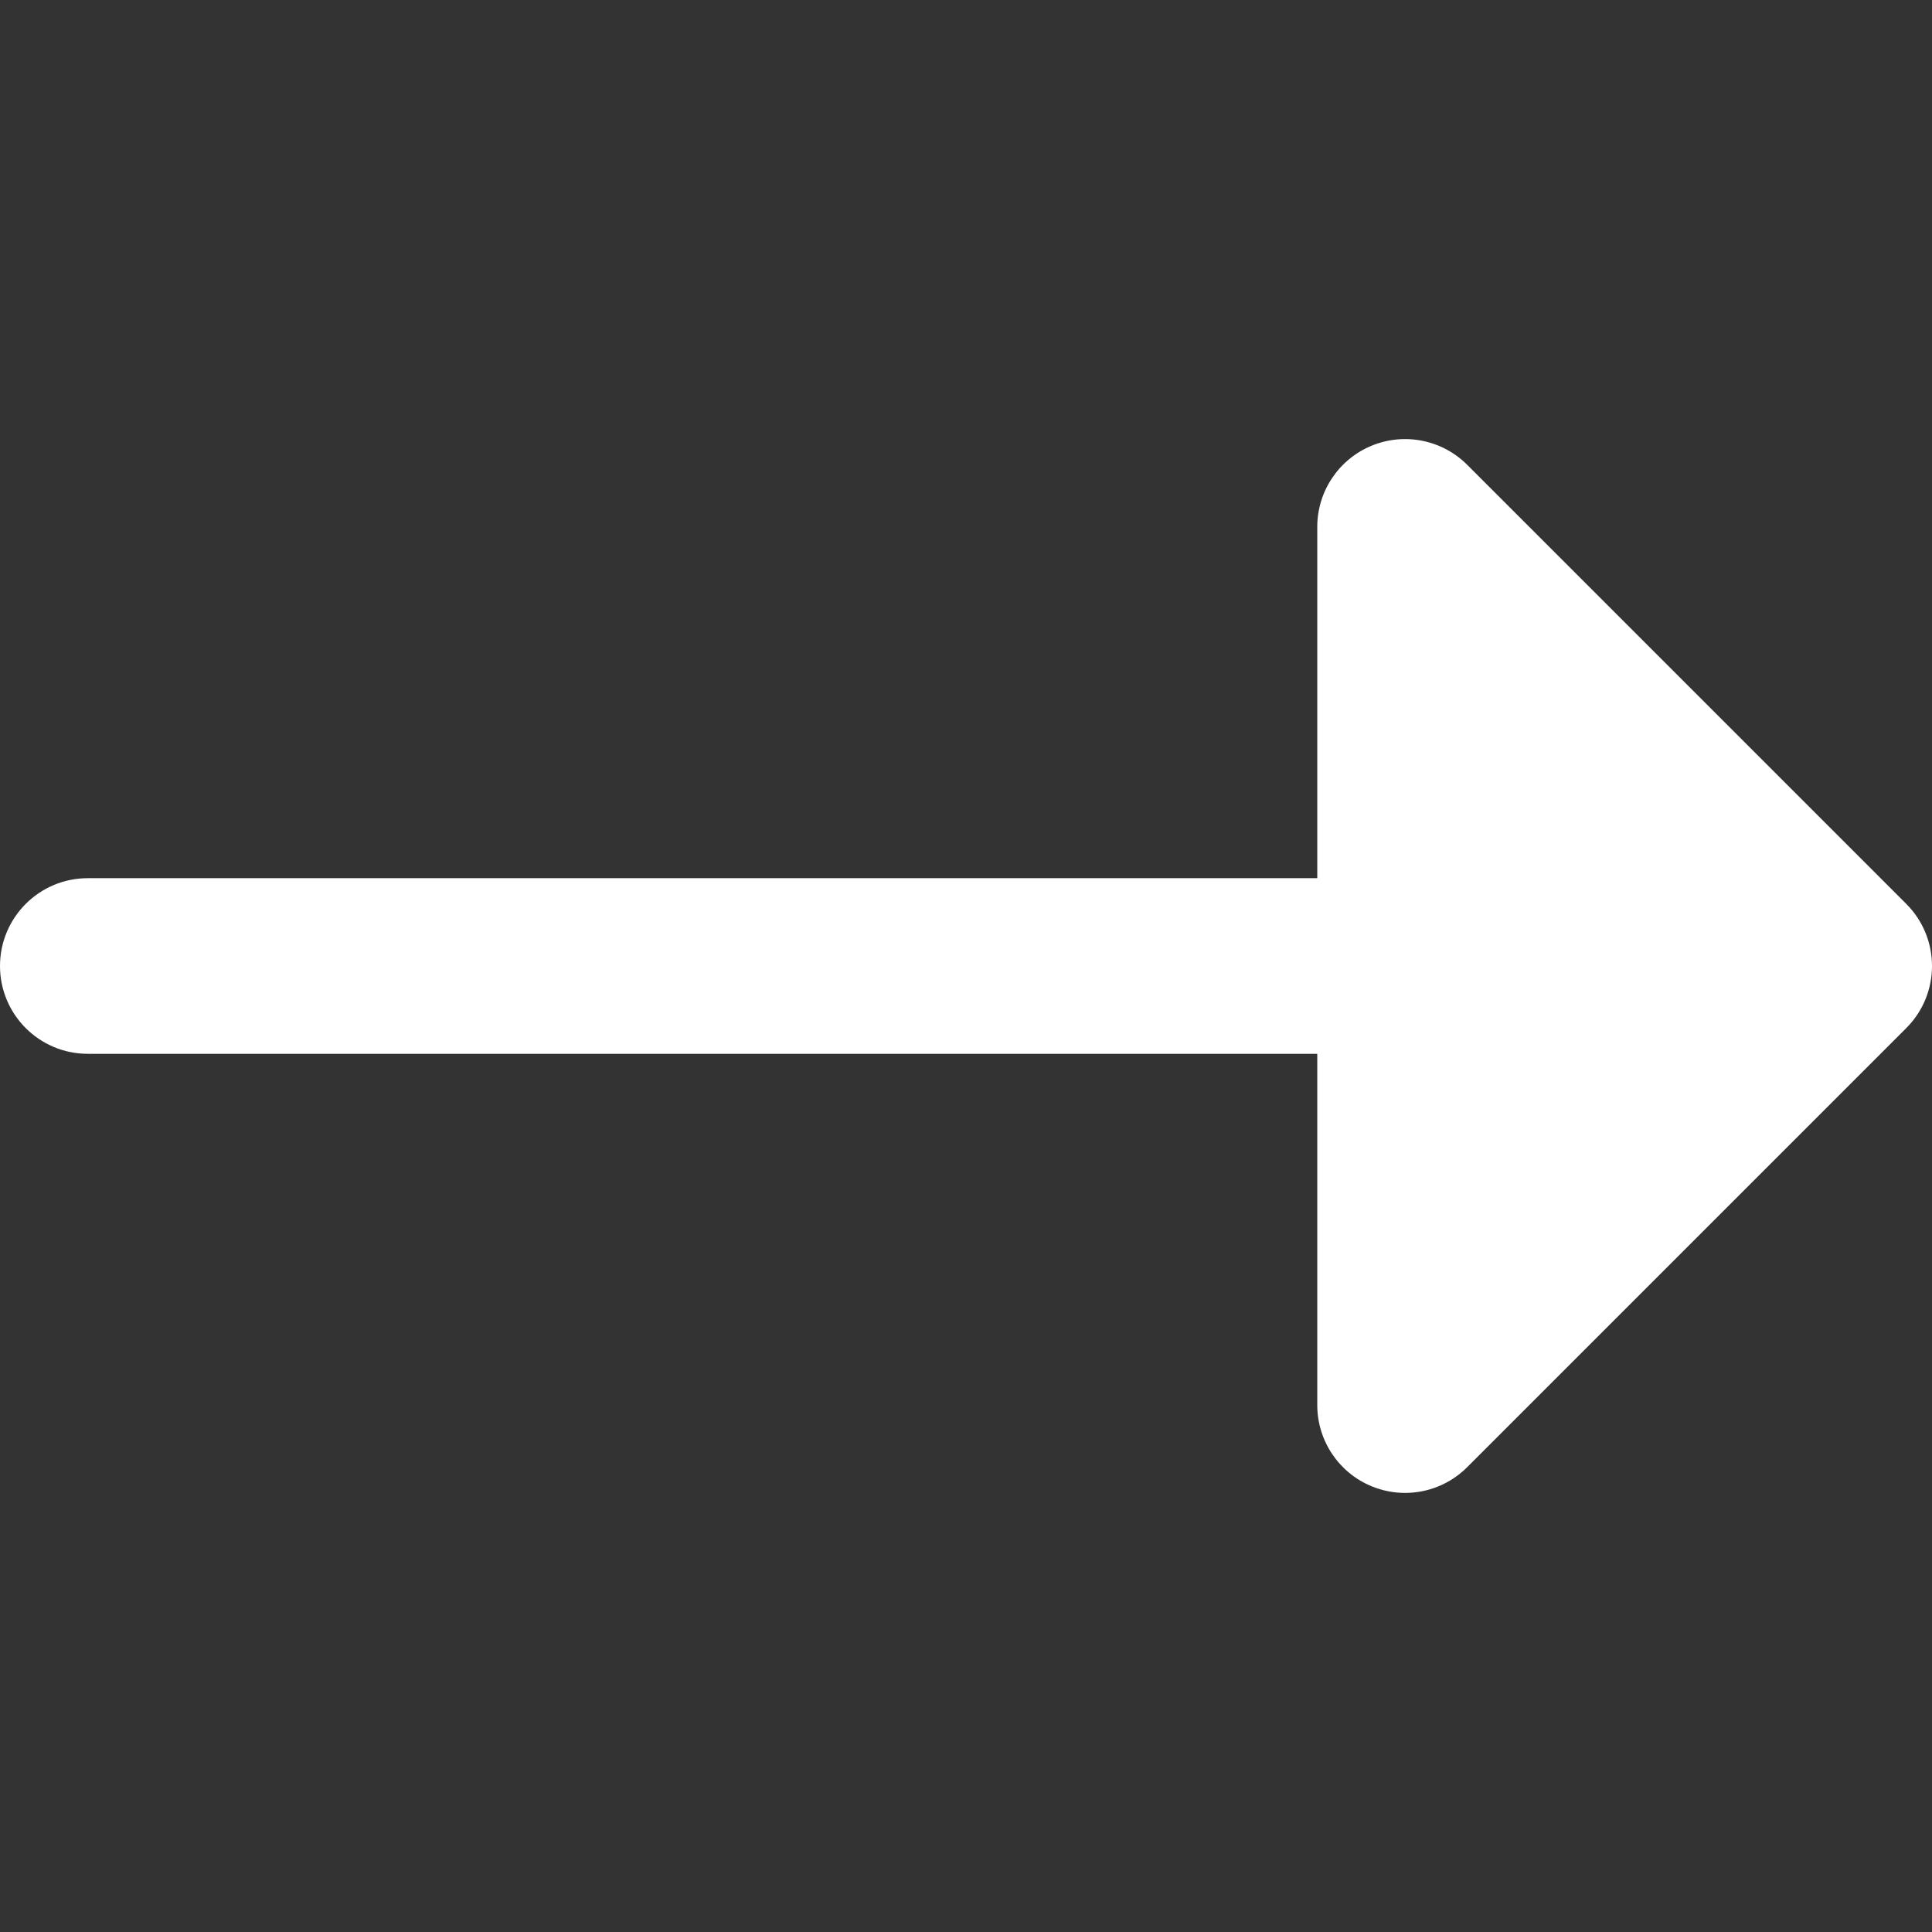 <!DOCTYPE svg PUBLIC "-//W3C//DTD SVG 1.1//EN" "http://www.w3.org/Graphics/SVG/1.1/DTD/svg11.dtd">
<!-- Uploaded to: SVG Repo, www.svgrepo.com, Transformed by: SVG Repo Mixer Tools -->
<svg height="800px" width="800px" version="1.1" id="Layer_1" xmlns="http://www.w3.org/2000/svg" xmlns:xlink="http://www.w3.org/1999/xlink" viewBox="0 0 512 512" xml:space="preserve" fill="#000000">
<rect x="0" y="0" width="512" height="512" fill="#333333" stroke="none"/>
<g id="SVGRepo_bgCarrier" stroke-width="0"/>
<g id="SVGRepo_tracerCarrier" stroke-linecap="round" stroke-linejoin="round"/>
<g id="SVGRepo_iconCarrier"> <path style="fill:#ffffff;" d="M505.183,239.544L388.819,123.179c-6.654-6.658-16.668-8.645-25.363-5.046 c-8.696,3.603-14.367,12.089-14.367,21.501v93.092H23.273C10.42,232.727,0,243.147,0,256s10.42,23.273,23.273,23.273h325.818v93.091 c0,9.413,5.669,17.9,14.367,21.501c2.878,1.193,5.904,1.773,8.901,1.773c6.056,0,12.009-2.365,16.46-6.819l116.364-116.364 C514.273,263.368,514.273,248.633,505.183,239.544z"/> </g>
</svg>